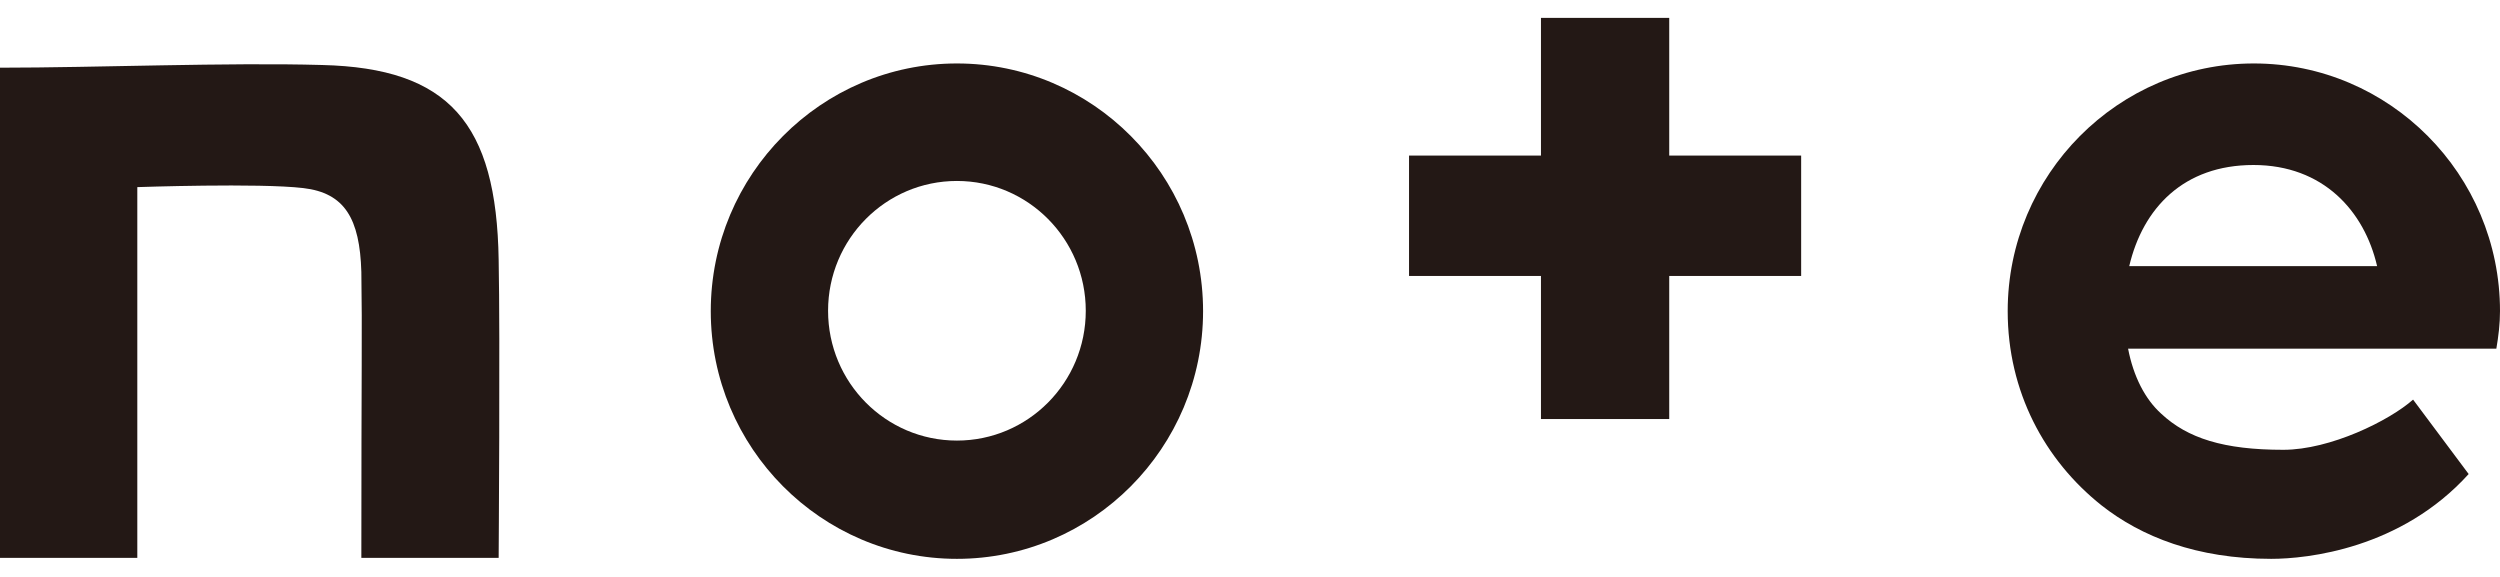 <?xml version="1.0" encoding="UTF-8"?><svg id="a" xmlns="http://www.w3.org/2000/svg" viewBox="0 0 130 30"><path d="m16.75,3.38c-4.9-.14-11.77.14-16.75.14v25.49h7.14V9.73s6.35-.22,8.63.05c2.15.25,2.94,1.58,3.02,4.36.05,3.16,0,4.82,0,14.87h7.14s.08-11.49,0-15.5c-.11-7.11-2.59-9.97-9.18-10.13Z" fill="#231815" stroke-width="0"/><path d="m49.76,3.3c-7.05,0-12.8,5.77-12.8,12.88s5.75,12.88,12.8,12.88,12.8-5.77,12.8-12.88-5.75-12.88-12.8-12.88Zm0,19.61c-3.7,0-6.7-3.02-6.7-6.75s3-6.75,6.7-6.75,6.7,3.02,6.7,6.75-3,6.75-6.7,6.75Z" fill="#231815" stroke-width="0"/><path d="m130,16.18c0-7.11-5.75-12.88-12.8-12.88s-12.8,5.77-12.8,12.88c0,4.17,1.91,7.74,4.88,10.1,2.07,1.63,4.96,2.78,8.82,2.78,1.88,0,6.75-.52,10.27-4.41l-2.89-3.87c-1.23,1.09-4.3,2.61-6.75,2.61-3.1,0-4.98-.6-6.35-1.88-.84-.76-1.44-1.93-1.72-3.38h19.15c.11-.65.19-1.28.19-1.96Zm-19.28-2.34c.71-3.02,2.83-5.26,6.46-5.26s5.77,2.4,6.43,5.26h-12.88Z" fill="#231815" stroke-width="0"/><path d="m86.8.93h-6.67v7.16h-6.86v6.26h6.86v7.44h6.67v-7.44h6.86v-6.26h-6.86V.93Z" fill="#231815" stroke-width="0"/></svg>